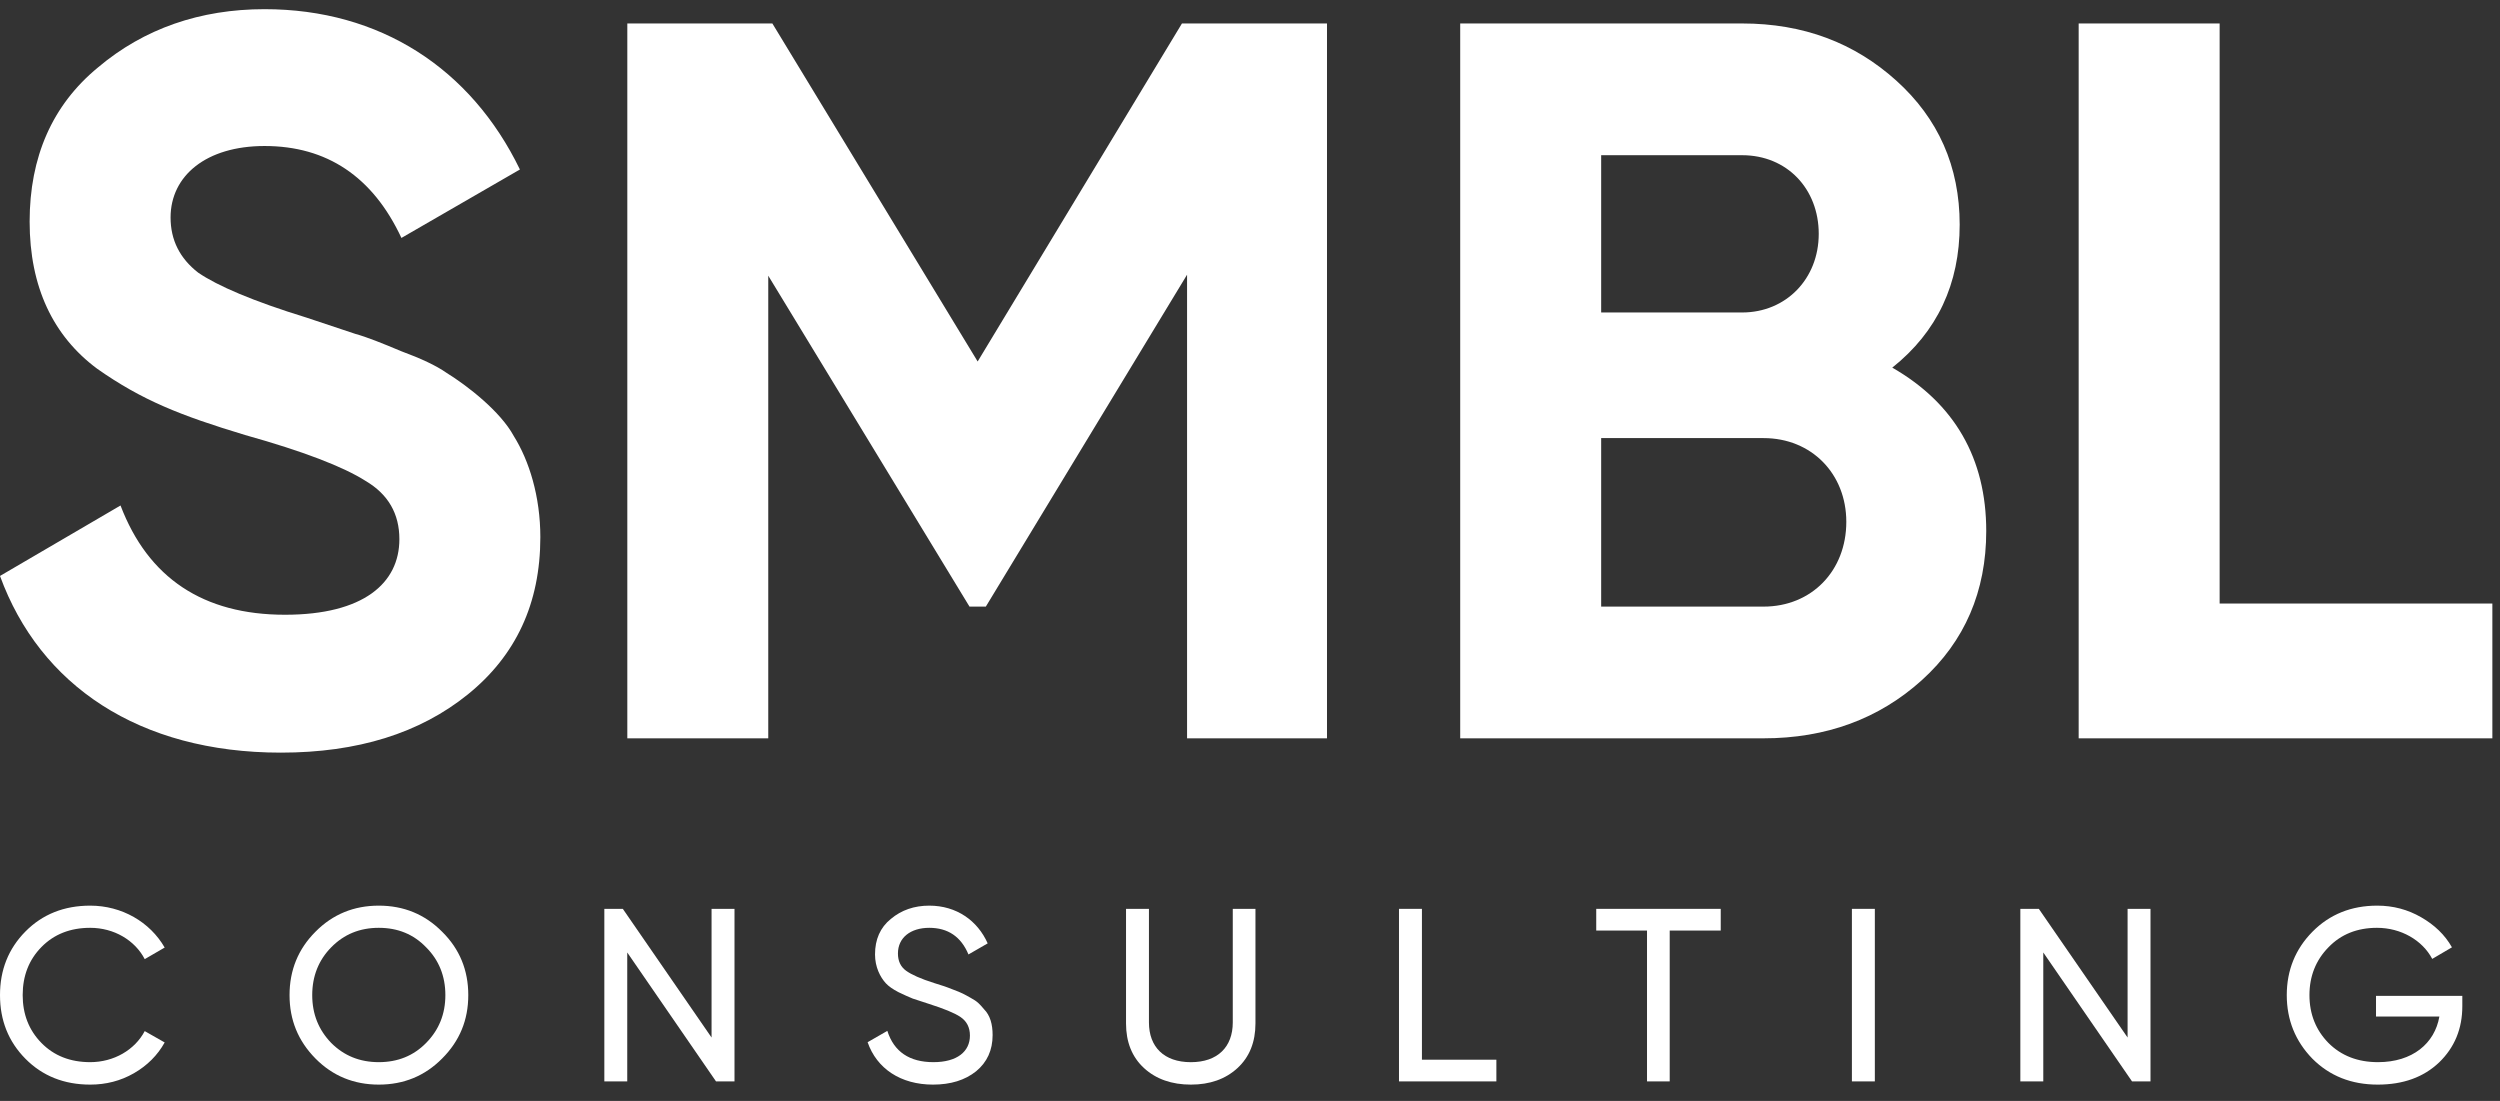 <?xml version="1.0" encoding="UTF-8"?> <svg xmlns="http://www.w3.org/2000/svg" width="109" height="48" viewBox="0 0 109 48" fill="none"><rect x="0" y="0" width="109" height="48" fill="#333333" stroke="none"/><g clip-path="url(#clip0_179_49)"><path d="M12.247 32.815C15.587 32.815 18.304 31.969 20.397 30.277C22.49 28.585 23.559 26.314 23.559 23.42C23.559 21.639 23.069 20.08 22.401 19.012C21.822 17.943 20.397 16.83 19.462 16.251C19.017 15.939 18.349 15.628 17.502 15.316C16.656 14.96 15.988 14.693 15.498 14.559L13.361 13.847C11.045 13.134 9.486 12.466 8.64 11.887C7.838 11.264 7.437 10.463 7.437 9.483C7.437 7.658 8.996 6.366 11.535 6.366C14.251 6.366 16.255 7.702 17.502 10.374L22.668 7.39C20.531 2.982 16.567 0.4 11.535 0.4C8.729 0.4 6.279 1.246 4.275 2.938C2.271 4.585 1.292 6.856 1.292 9.661C1.292 12.511 2.316 14.648 4.231 16.073C6.19 17.453 7.883 18.121 10.688 18.967C13.227 19.679 14.964 20.347 15.944 20.971C16.923 21.549 17.413 22.395 17.413 23.509C17.413 25.423 15.854 26.803 12.425 26.803C8.862 26.803 6.458 25.201 5.255 22.039L0 25.111C1.737 29.876 6.057 32.815 12.247 32.815Z" fill="white"></path><path d="M51.533 1.023L42.626 15.761L33.675 1.023H27.351V32.191H33.496V12.021L42.27 26.448H42.982L51.756 11.977V32.191H57.857V1.023H51.533Z" fill="white"></path><path d="M82.503 16.029C84.463 14.47 85.442 12.377 85.442 9.795C85.442 7.257 84.507 5.164 82.681 3.517C80.855 1.869 78.629 1.023 75.957 1.023H63.665V32.191H76.892C79.609 32.191 81.924 31.345 83.795 29.653C85.665 27.961 86.6 25.78 86.6 23.153C86.6 19.991 85.22 17.587 82.503 16.029ZM75.957 6.767C77.916 6.767 79.297 8.237 79.297 10.196C79.297 12.155 77.872 13.624 75.957 13.624H69.811V6.767H75.957ZM69.811 26.448V19.101H76.892C78.985 19.101 80.499 20.659 80.499 22.752C80.499 24.889 78.985 26.448 76.892 26.448H69.811Z" fill="white"></path><path d="M96.776 1.023H90.63V32.191H108.667V26.314H96.776V1.023Z" fill="white"></path><path d="M3.934 47.289C4.622 47.289 5.256 47.127 5.837 46.794C6.417 46.461 6.869 46.01 7.18 45.451L6.31 44.956C5.88 45.773 4.966 46.31 3.934 46.31C3.064 46.31 2.354 46.031 1.806 45.472C1.258 44.913 0.989 44.215 0.989 43.387C0.989 42.549 1.258 41.851 1.806 41.292C2.354 40.733 3.064 40.453 3.934 40.453C4.966 40.453 5.88 40.991 6.31 41.818L7.18 41.313C6.536 40.196 5.31 39.486 3.934 39.486C2.795 39.486 1.849 39.863 1.107 40.615C0.365 41.367 0 42.291 0 43.387C0 44.484 0.365 45.408 1.107 46.16C1.849 46.912 2.795 47.289 3.934 47.289Z" fill="white"></path><path d="M12.624 43.387C12.624 44.473 13 45.386 13.753 46.15C14.505 46.912 15.43 47.289 16.515 47.289C17.601 47.289 18.525 46.912 19.278 46.15C20.041 45.386 20.417 44.473 20.417 43.387C20.417 42.302 20.041 41.378 19.278 40.625C18.525 39.863 17.601 39.486 16.515 39.486C15.43 39.486 14.505 39.863 13.753 40.625C13 41.378 12.624 42.302 12.624 43.387ZM19.418 43.387C19.418 44.215 19.138 44.903 18.579 45.472C18.031 46.031 17.343 46.31 16.515 46.31C15.688 46.31 15 46.031 14.441 45.472C13.892 44.903 13.613 44.215 13.613 43.387C13.613 42.56 13.892 41.861 14.441 41.303C15 40.733 15.688 40.453 16.515 40.453C17.343 40.453 18.031 40.733 18.579 41.303C19.138 41.861 19.418 42.56 19.418 43.387Z" fill="white"></path><path d="M31.024 45.236L27.155 39.626H26.349V47.149H27.348V41.528L31.218 47.149H32.024V39.626H31.024V45.236Z" fill="white"></path><path d="M40.677 47.289C41.451 47.289 42.074 47.095 42.558 46.708C43.041 46.31 43.278 45.784 43.278 45.129C43.278 44.656 43.17 44.269 42.902 44C42.719 43.785 42.622 43.667 42.321 43.506C42.031 43.344 41.945 43.291 41.569 43.151C41.386 43.076 41.257 43.033 41.171 43.001L40.73 42.861C40.15 42.678 39.742 42.495 39.505 42.324C39.269 42.152 39.15 41.904 39.15 41.571C39.15 40.883 39.699 40.453 40.516 40.453C41.332 40.453 41.902 40.84 42.225 41.614L43.063 41.131C42.623 40.142 41.709 39.486 40.516 39.486C39.86 39.486 39.301 39.68 38.839 40.067C38.376 40.443 38.151 40.959 38.151 41.614C38.151 42.162 38.376 42.603 38.623 42.871C38.742 43.001 38.925 43.129 39.172 43.258C39.419 43.377 39.634 43.474 39.795 43.538L40.516 43.774C41.15 43.978 41.612 44.161 41.881 44.344C42.149 44.527 42.289 44.795 42.289 45.15C42.289 45.849 41.73 46.31 40.698 46.31C39.656 46.31 38.978 45.859 38.688 44.946L37.828 45.44C38.226 46.59 39.269 47.289 40.677 47.289Z" fill="white"></path><path d="M49.095 44.623C49.095 45.429 49.353 46.085 49.88 46.569C50.406 47.052 51.094 47.289 51.922 47.289C52.749 47.289 53.427 47.052 53.953 46.569C54.48 46.085 54.738 45.429 54.738 44.623V39.626H53.749V44.58C53.749 45.644 53.093 46.311 51.922 46.311C50.75 46.311 50.094 45.644 50.094 44.58V39.626H49.095V44.623Z" fill="white"></path><path d="M61.996 39.626H60.996V47.149H65.242V46.203H61.996V39.626Z" fill="white"></path><path d="M69.596 39.626V40.572H71.81V47.149H72.799V40.572H75.024V39.626H69.596Z" fill="white"></path><path d="M80.743 47.149H81.743V39.626H80.743V47.149Z" fill="white"></path><path d="M92.763 45.236L88.893 39.626H88.087V47.149H89.087V41.528L92.956 47.149H93.762V39.626H92.763V45.236Z" fill="white"></path><path d="M103.594 43.42V44.322H106.357C106.153 45.494 105.185 46.31 103.68 46.31C102.799 46.31 102.079 46.031 101.52 45.472C100.972 44.913 100.692 44.215 100.692 43.387C100.692 42.56 100.972 41.861 101.52 41.303C102.068 40.733 102.777 40.453 103.637 40.453C104.68 40.453 105.615 40.991 106.045 41.808L106.905 41.303C106.594 40.754 106.142 40.325 105.561 39.992C104.981 39.658 104.347 39.486 103.648 39.486C102.519 39.486 101.574 39.863 100.821 40.625C100.079 41.378 99.703 42.302 99.703 43.387C99.703 44.473 100.079 45.397 100.821 46.16C101.574 46.912 102.519 47.289 103.67 47.289C104.777 47.289 105.669 46.966 106.346 46.321C107.023 45.666 107.357 44.849 107.357 43.871V43.42H103.594Z" fill="white"></path></g><defs><clipPath id="clip0_179_49"><rect width="108.667" height="47" fill="white" transform="translate(0 0.4)"></rect></clipPath></defs></svg> 